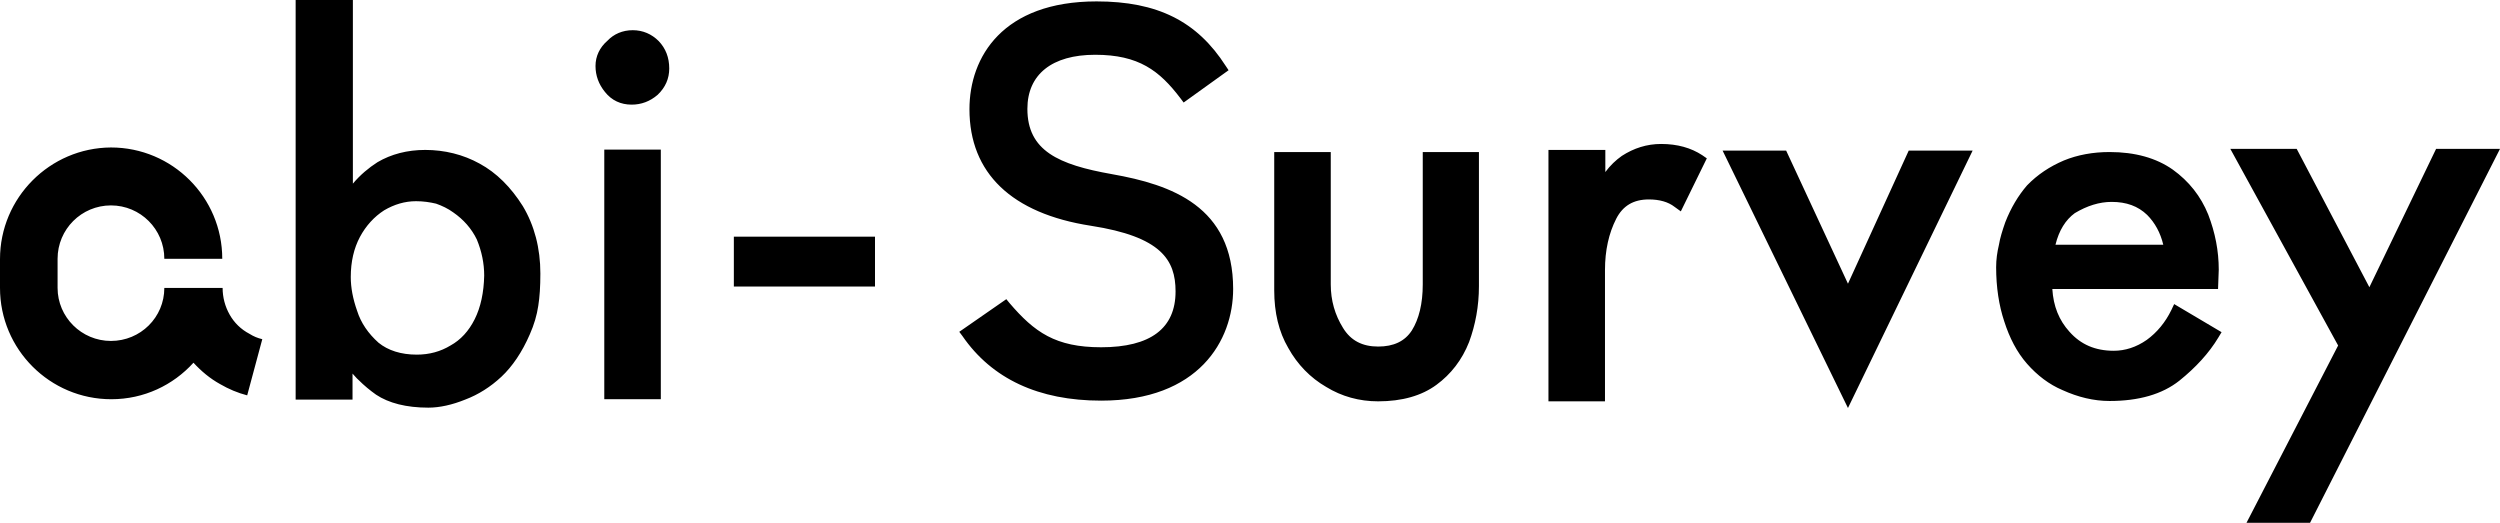<svg xmlns="http://www.w3.org/2000/svg" xml:space="preserve" width="712" height="148.9"><path d="M316.7 49.6c-15.3-2.7-24.1-6.7-24.1-18.6 0-9.8 7-15.4 19.3-15.4 12.4 0 18.3 4.5 24.3 12.4l.9 1.2 12.8-9.2-.8-1.2C340.9 6 329.6.4 312.3.4c-26.7 0-36.2 15.8-36.2 30.7 0 18.2 12 29.7 34.6 33.2 20 3.1 24.1 9.7 24.1 18.7 0 10.5-7.1 15.9-21.2 15.9-13 0-19-4.3-26.1-12.6l-.9-1.1-13.4 9.3.9 1.2c8.4 12.2 21.7 18.4 39.5 18.4 27.8 0 37.6-17.1 37.6-31.8 0-23.5-17.5-29.7-34.5-32.7M405.2 81c0 5.5-1.1 9.9-3.1 13.1-2 3.1-5.2 4.6-9.6 4.6-4.5 0-7.8-1.7-10-5.3-2.3-3.7-3.5-7.8-3.5-12.4V43.3h-16.1v39.4c0 6.3 1.3 11.8 4 16.4 2.6 4.7 6.3 8.5 10.8 11.1 4.4 2.7 9.4 4.1 14.8 4.1 6.8 0 12.4-1.6 16.6-4.7 4.1-3 7.3-7.1 9.3-12.2 1.8-4.9 2.8-10.2 2.8-15.9V43.3h-16V81zM473.1 41c-4.1 0-7.8 1.2-11.2 3.4-1.7 1.2-3.3 2.7-4.7 4.6v-6.3H441v71.6h16.1V76.9c0-5.6 1.1-10.5 3.2-14.6 1.9-3.7 4.9-5.5 9.3-5.5 3 0 5.5.7 7.3 2.1l1.8 1.3 7.4-15.1-1.3-.9c-3.2-2.1-7.1-3.2-11.7-3.2M526.3 80.8l-17.6-37.9h-18.1l35.7 73.3 35.5-73.3h-18.2zM693.8 42.4l-19 39.4-20.7-39.4h-18.9l30.7 56-26.1 50.5h18.1L712 42.4zM65.4 89.6c-1.3-2.3-2-4.9-2-7.6H46.8c0 8.4-6.8 15.1-15.2 15.1-8.4 0-15.2-6.8-15.2-15.1v-8.3c0-8.4 6.8-15.2 15.2-15.2 8.4 0 15.2 6.8 15.2 15.2h16.5C63.3 56.2 49.1 42 31.6 42 14.2 42.1 0 56.3 0 73.8V82c0 17.5 14.2 31.7 31.7 31.7 9.3 0 17.6-4 23.4-10.4 2.2 2.4 4.7 4.5 7.6 6.1 2.4 1.4 5 2.5 7.7 3.2l4.3-16c-1.3-.3-2.5-.8-3.6-1.5-2.5-1.3-4.4-3.2-5.7-5.5M136.6 46.6c-4.7-2.6-10-3.9-15.5-3.9-5.1 0-9.7 1.2-13.6 3.5-2.5 1.6-4.9 3.6-7 6.1V0H84.2v113.8h16.2v-7.4c.6.6 1.1 1.3 1.7 1.8 1.6 1.6 3.3 3 5 4.2 3.6 2.4 8.6 3.7 14.9 3.7 3.2 0 6.8-.8 10.5-2.3 3.7-1.4 7.2-3.6 10.3-6.5 3.1-2.9 5.9-7 8.1-12.1 1.2-2.7 2-5.4 2.4-8.1.4-2.5.6-5.5.6-9.2 0-7.2-1.7-13.7-5-19.2-3.4-5.4-7.5-9.5-12.3-12.1m-1.4 44.3c-1.7 3.4-4 5.9-6.9 7.5-2.8 1.7-6 2.6-9.6 2.6-4.5 0-8.2-1.2-10.9-3.4-2.9-2.6-5-5.6-6.1-9.1-1.2-3.4-1.8-6.6-1.8-9.6 0-4.4.9-8.2 2.6-11.4 1.7-3.2 4.1-5.8 6.9-7.6 2.9-1.7 5.9-2.6 9.1-2.6 2.1 0 4 .3 5.7.7 1.7.6 3.4 1.4 4.9 2.5 2.9 2 5.2 4.6 6.7 7.7 1.4 3.4 2.1 6.8 2.1 10.3-.1 4.8-1 9-2.7 12.4M172.1 42.6h16.1v71.1h-16.1zM209 67.4h40.2v14.2H209zM180.2 8.6c-2.9 0-5.4 1.1-7.2 3-2.2 1.9-3.4 4.4-3.4 7.2 0 2.7.9 5.2 2.7 7.4 1.9 2.4 4.5 3.6 7.6 3.6 2.7 0 5.2-.9 7.4-2.8 2.2-2.1 3.3-4.6 3.3-7.5 0-3.1-1-5.7-3-7.8-2-2-4.5-3.1-7.4-3.1M618.4 88.3c-1.7 3.5-4.1 6.4-7 8.5-3 2.1-6.2 3.1-9.4 3.1-5.3 0-9.4-1.8-12.6-5.4-3-3.3-4.6-7.3-4.9-12.2h47.2l.2-5.5c0-5.3-1-10.5-3-15.7-2.1-5.2-5.5-9.5-10.1-12.8-4.7-3.3-10.7-5-18-5-4.7 0-9.1.8-13 2.4-4 1.7-7.5 4-10.5 7.1-2.5 2.9-4.6 6.4-6.2 10.5-.8 2.3-1.5 4.5-1.8 6.4-.5 2.1-.8 4.2-.8 6.4 0 5.7.8 10.9 2.3 15.4 1.5 4.7 3.6 8.8 6.5 12.1 2.9 3.3 6.3 5.9 10.1 7.5 4.4 2 8.9 3.1 13.4 3.1 8.3 0 15-1.9 19.9-5.8 4.6-3.7 8.4-7.8 11.1-12.3l.9-1.5-13.5-8-.8 1.7zm-33-18.6c1-4.1 2.9-7.1 5.5-9 3.5-2.1 7-3.2 10.5-3.2 4.2 0 7.5 1.2 10.1 3.7 2.2 2.2 3.8 5.1 4.6 8.5h-30.7z"/></svg>